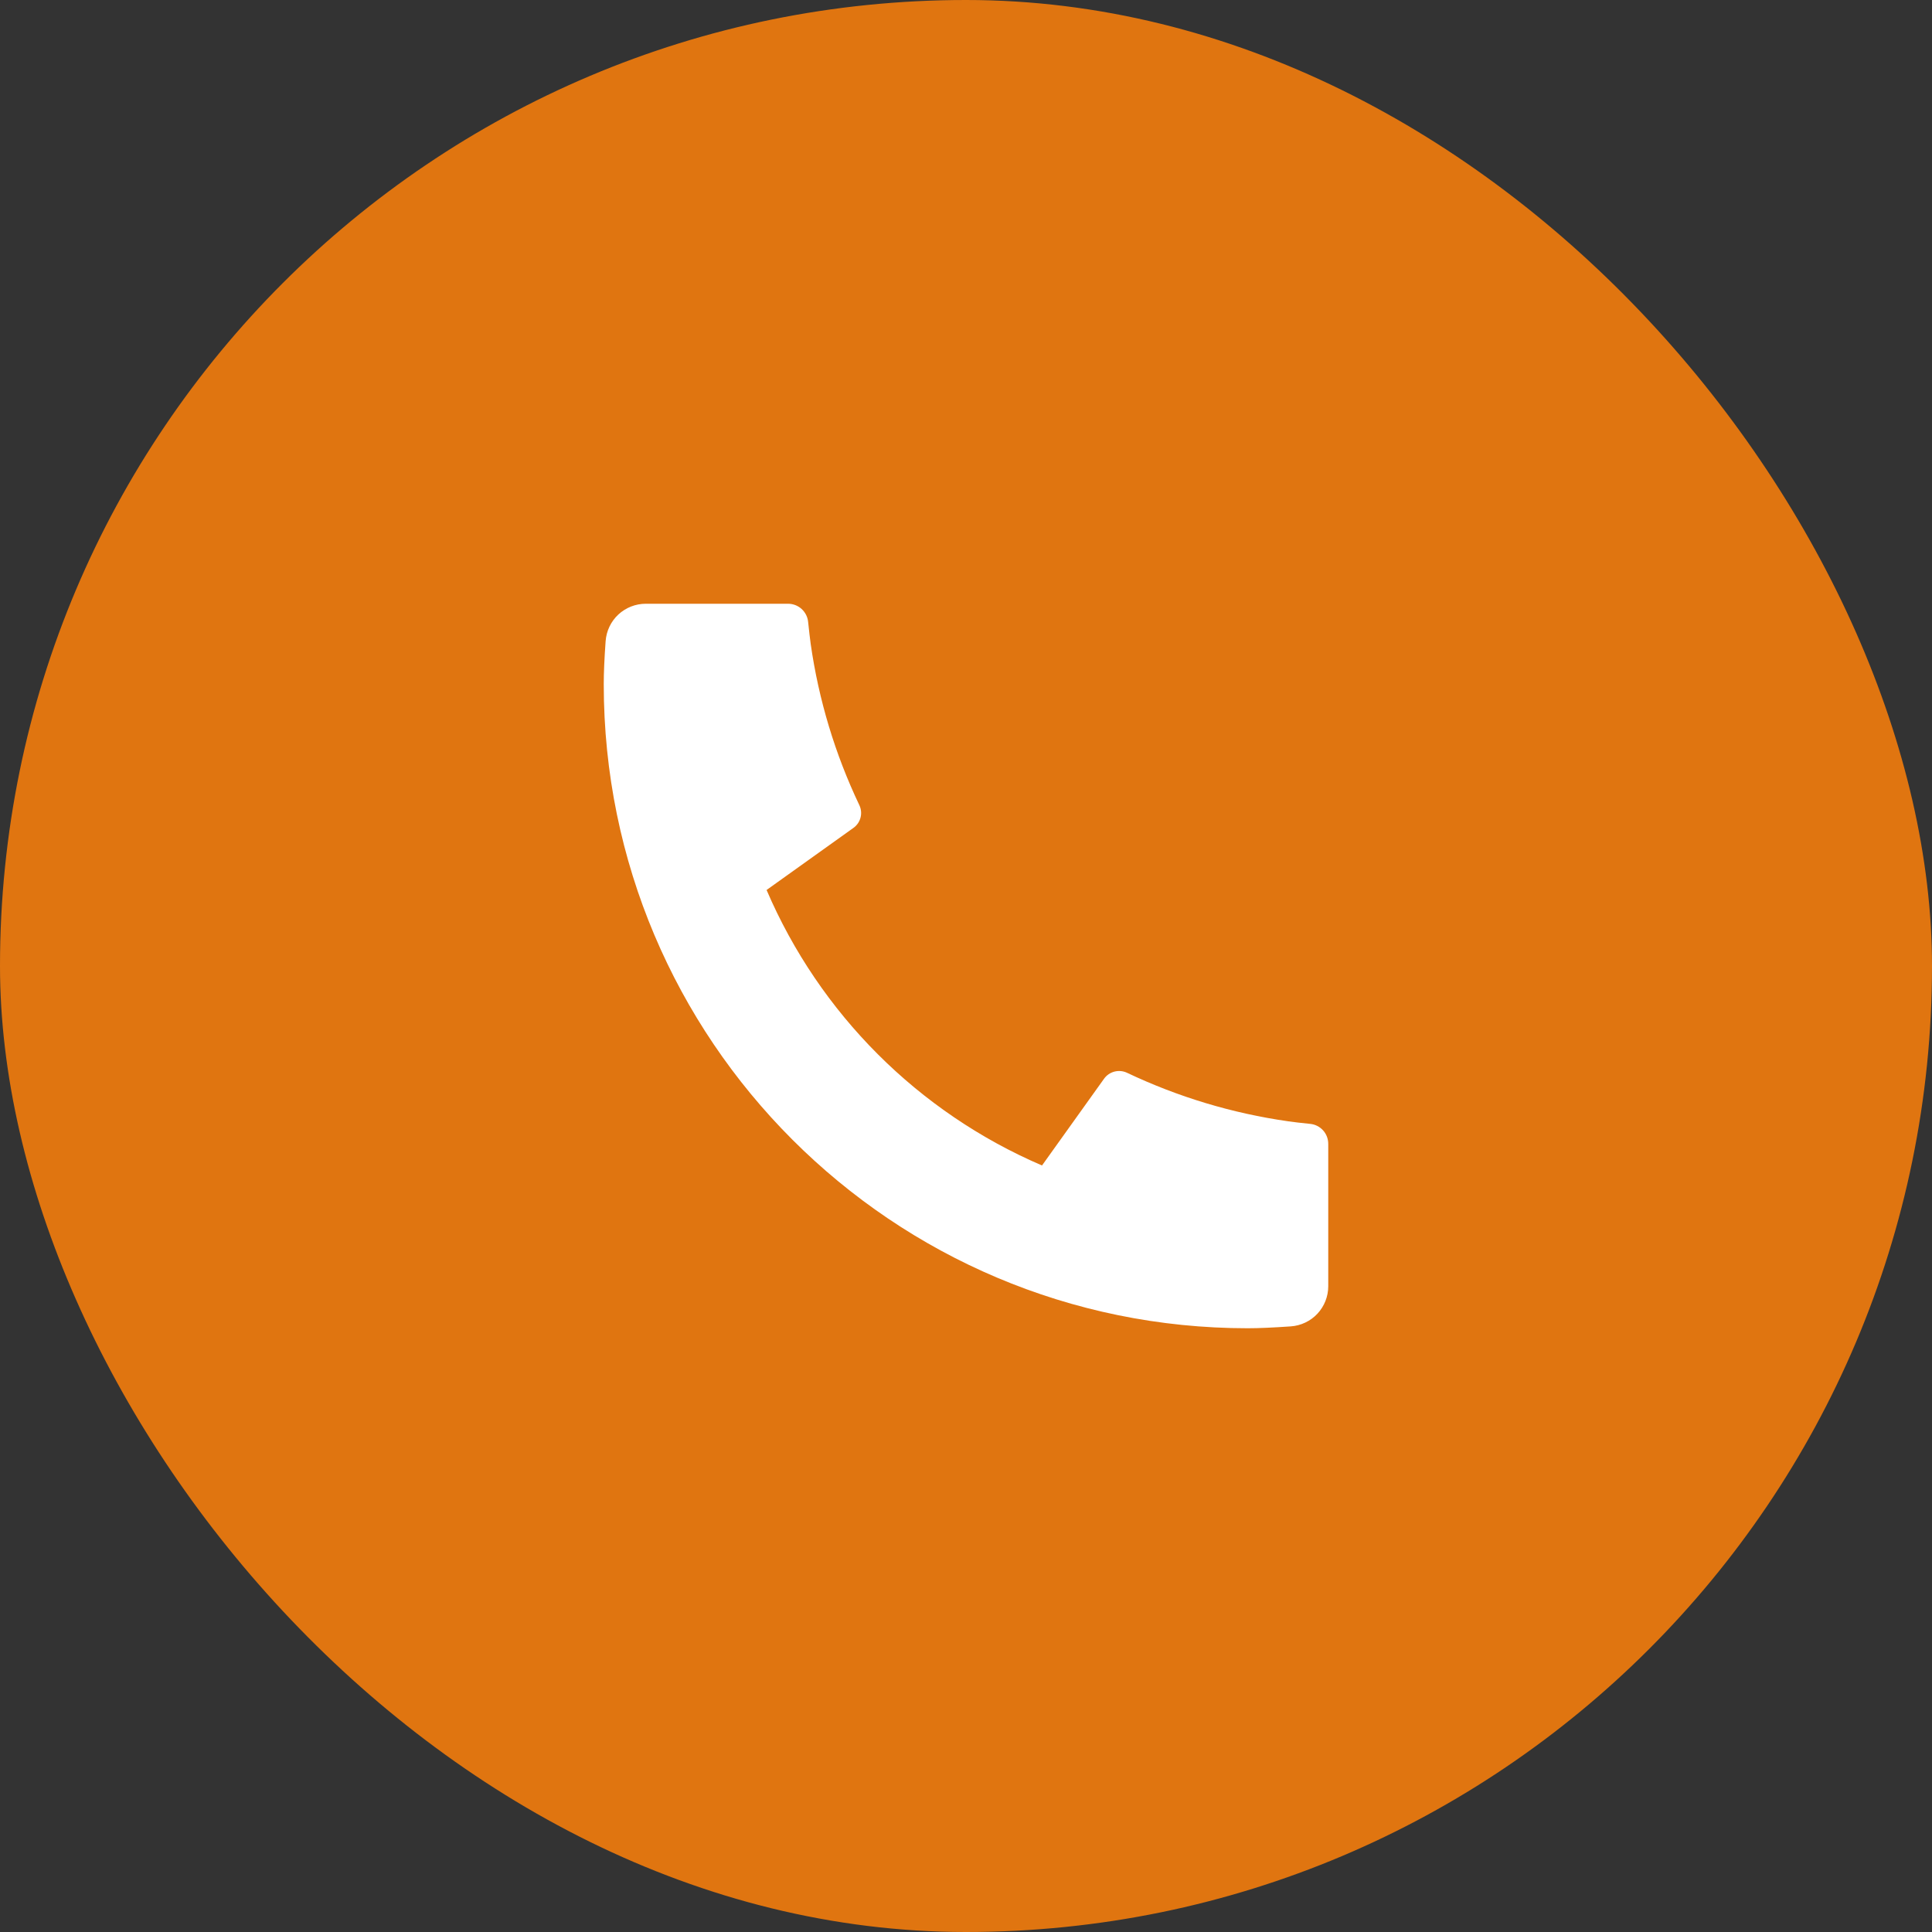 <svg width="32" height="32" viewBox="0 0 32 32" fill="none" xmlns="http://www.w3.org/2000/svg">
<rect x="0" y="0" width="32" height="32" fill="#333333" stroke="none"/>
<rect width="32" height="32" rx="16" fill="#e07510"/>
<g clip-path="url(#clip0_1178_4421)">
<path d="M22 18.947V21.304C22 21.473 21.936 21.635 21.821 21.759C21.706 21.882 21.548 21.957 21.38 21.969C21.089 21.989 20.851 22 20.667 22C14.775 22 10 17.225 10 11.333C10 11.149 10.01 10.911 10.031 10.62C10.043 10.452 10.118 10.294 10.241 10.179C10.365 10.064 10.527 10 10.696 10H13.053C13.136 10 13.216 10.031 13.277 10.086C13.338 10.142 13.377 10.218 13.385 10.3C13.401 10.453 13.415 10.575 13.428 10.668C13.56 11.593 13.832 12.492 14.233 13.335C14.297 13.469 14.255 13.628 14.135 13.713L12.697 14.741C13.576 16.791 15.21 18.424 17.259 19.304L18.286 17.868C18.328 17.809 18.389 17.767 18.459 17.749C18.529 17.731 18.603 17.738 18.668 17.769C19.511 18.169 20.41 18.44 21.335 18.572C21.427 18.585 21.549 18.6 21.701 18.615C21.784 18.623 21.86 18.662 21.915 18.723C21.97 18.784 22 18.864 22 18.947Z" fill="white"/>
</g>
<defs>
<clipPath id="clip0_1178_4421">
<rect width="24" height="24" fill="white" transform="translate(8 8)"/>
</clipPath>
</defs>
</svg>
